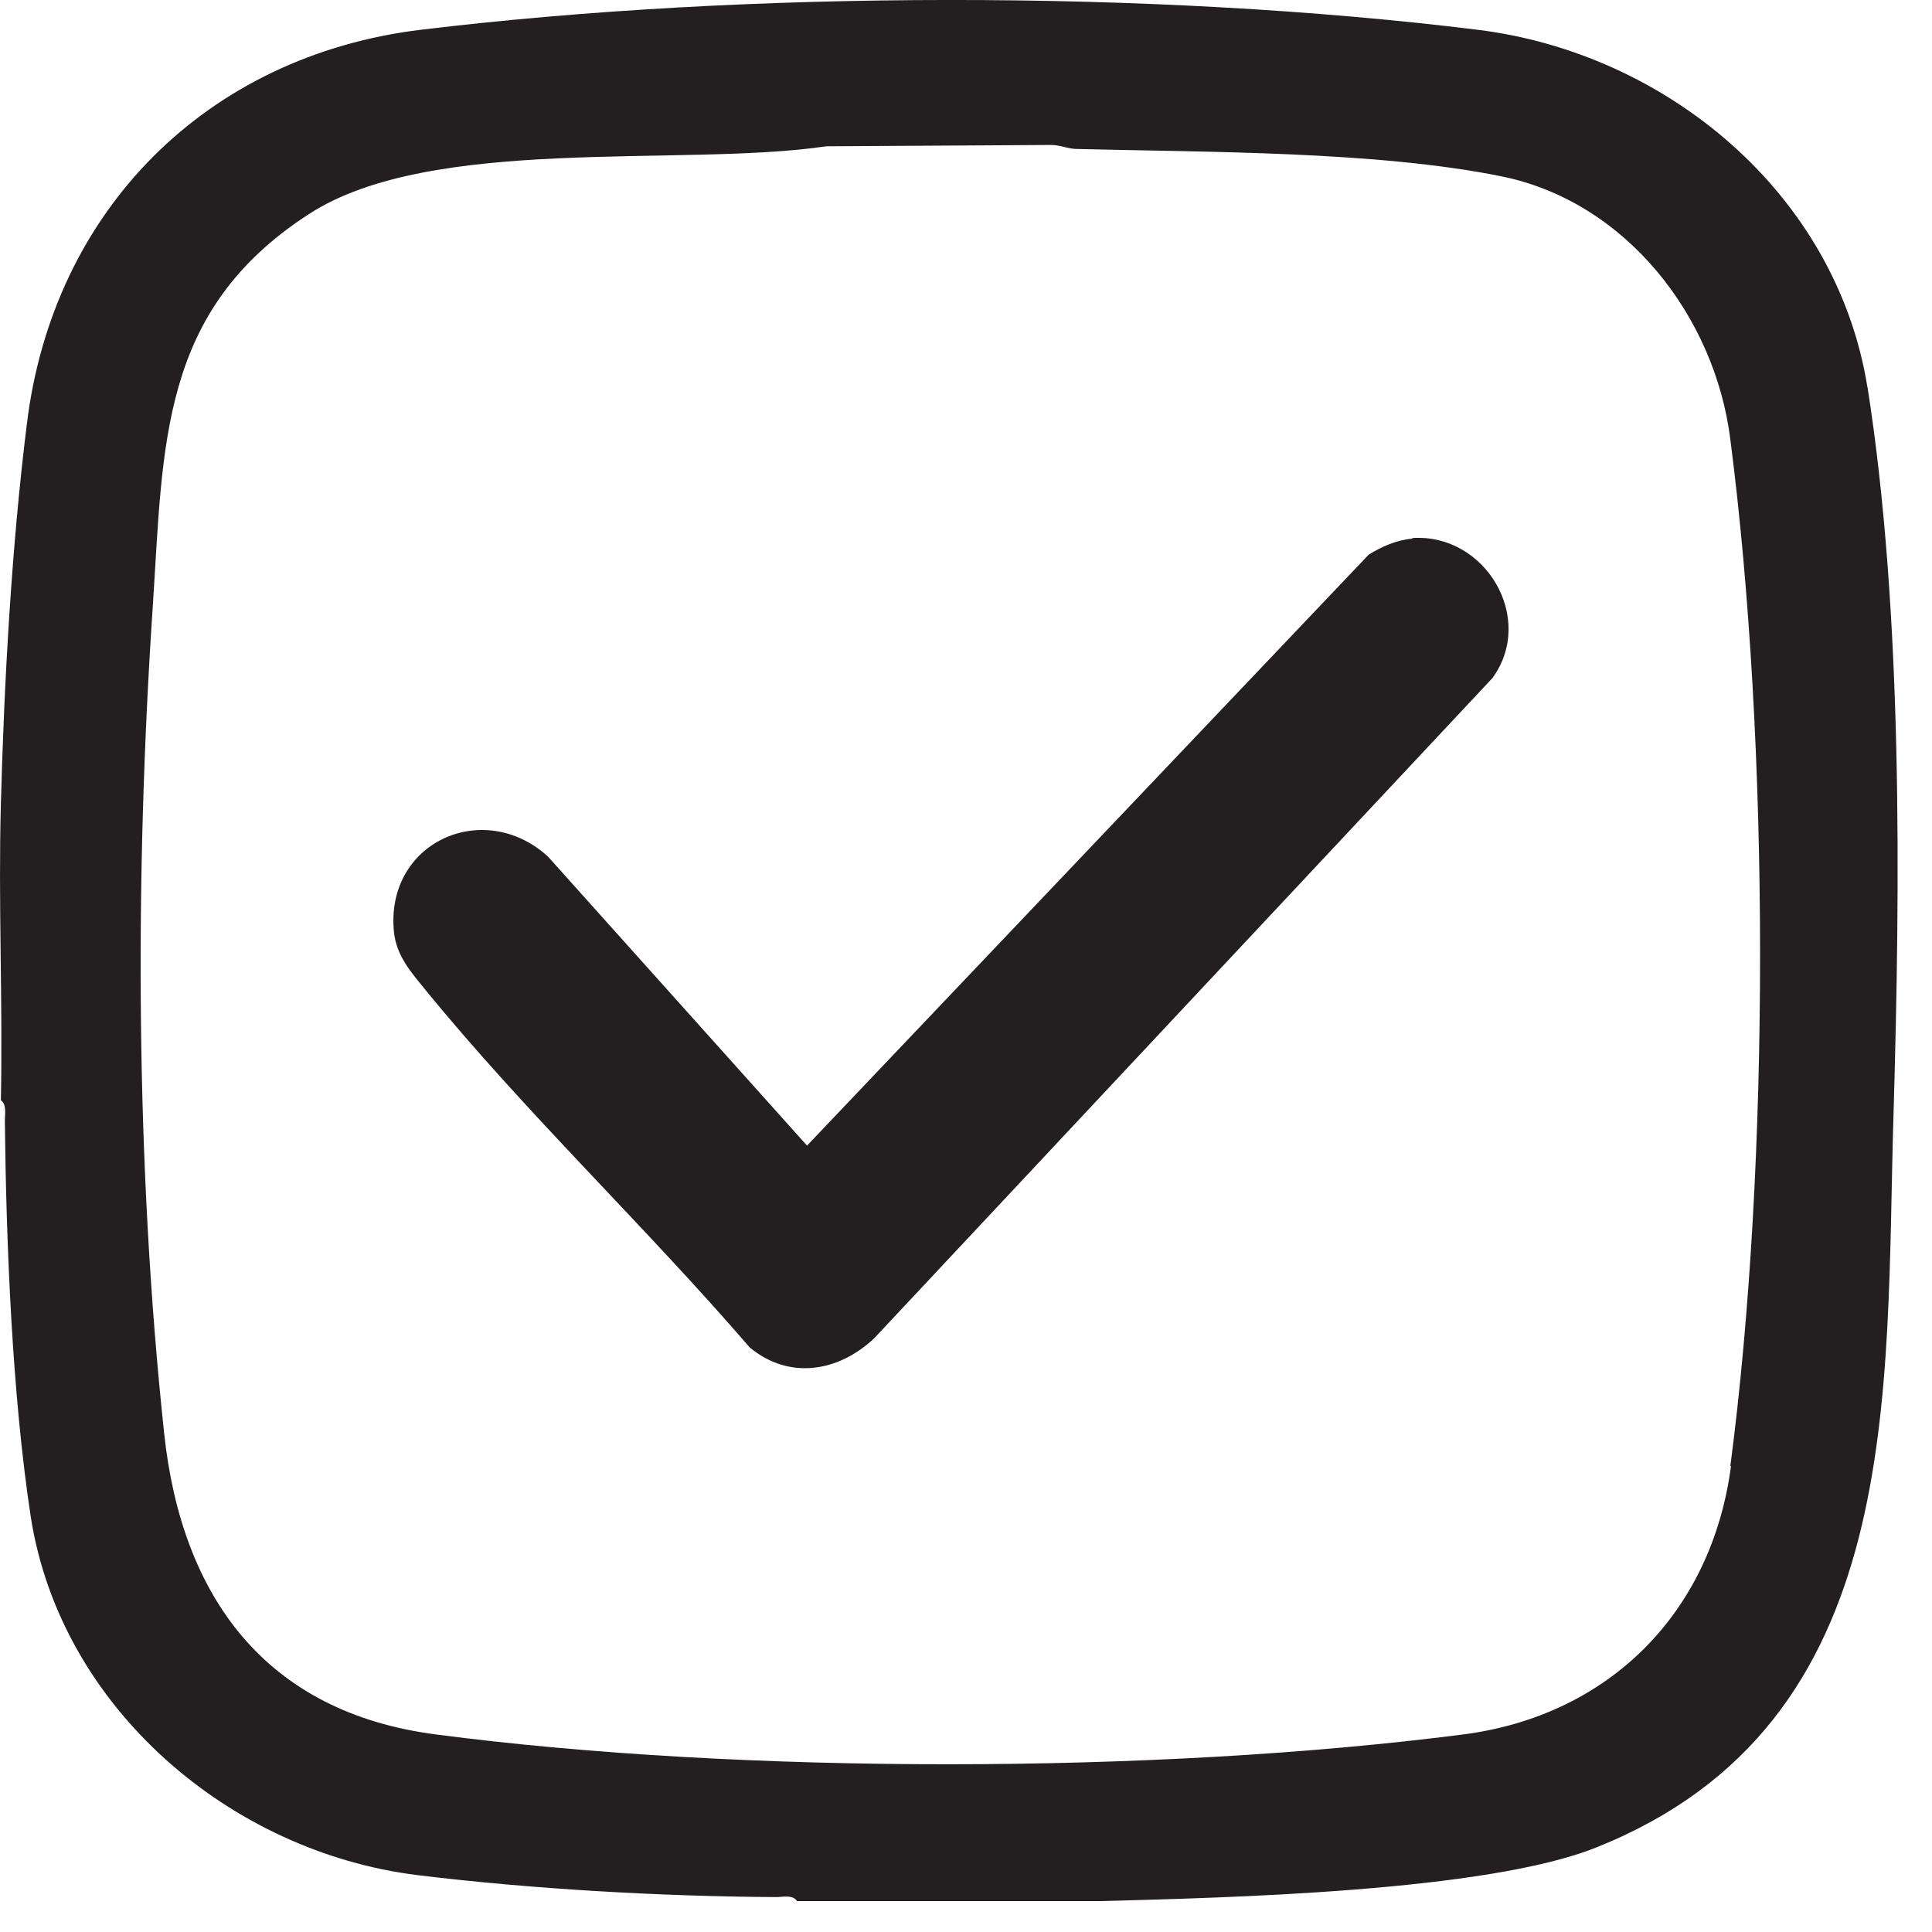 <svg width="29" height="29" viewBox="0 0 29 29" fill="none" xmlns="http://www.w3.org/2000/svg">
<path d="M28.033 5.826C27.573 2.916 25.023 0.796 22.173 0.446C17.303 -0.154 11.203 -0.144 6.323 0.446C3.103 0.836 0.793 3.156 0.403 6.366C0.173 8.216 0.063 10.226 0.013 12.066C-0.027 13.546 0.043 15.036 0.013 16.516C0.103 16.576 0.073 16.726 0.073 16.826C0.093 18.676 0.183 20.946 0.463 22.776C0.913 25.636 3.453 27.796 6.263 28.146C7.983 28.356 9.923 28.466 11.653 28.476C11.743 28.476 11.903 28.436 11.963 28.536H16.523C18.393 28.486 22.323 28.396 23.973 27.726C28.633 25.856 28.293 20.926 28.423 16.706C28.523 13.276 28.563 9.196 28.033 5.816V5.826ZM25.983 22.006C25.693 24.206 24.153 25.756 21.953 26.036C17.363 26.626 11.143 26.636 6.553 26.036C3.983 25.706 2.723 23.966 2.463 21.506C2.033 17.476 2.023 13.136 2.293 9.106C2.453 6.676 2.393 4.666 4.633 3.216C6.473 2.016 10.233 2.516 12.403 2.196L15.783 2.176C15.913 2.176 16.033 2.236 16.163 2.236C18.103 2.286 20.653 2.266 22.533 2.646C24.413 3.026 25.743 4.756 25.973 6.596C26.563 11.156 26.573 17.446 25.973 22.006H25.983Z" fill="#231F20"/>
<path d="M21.194 8.086C20.963 8.106 20.734 8.206 20.544 8.326L12.114 17.196L8.224 12.856C7.254 11.976 5.774 12.646 5.914 13.996C5.954 14.356 6.174 14.596 6.384 14.856C7.884 16.696 9.694 18.416 11.254 20.226C11.844 20.716 12.584 20.596 13.124 20.086L22.404 10.176C23.054 9.276 22.294 8.006 21.204 8.076L21.194 8.086Z" fill="#231F20"/>
</svg>
